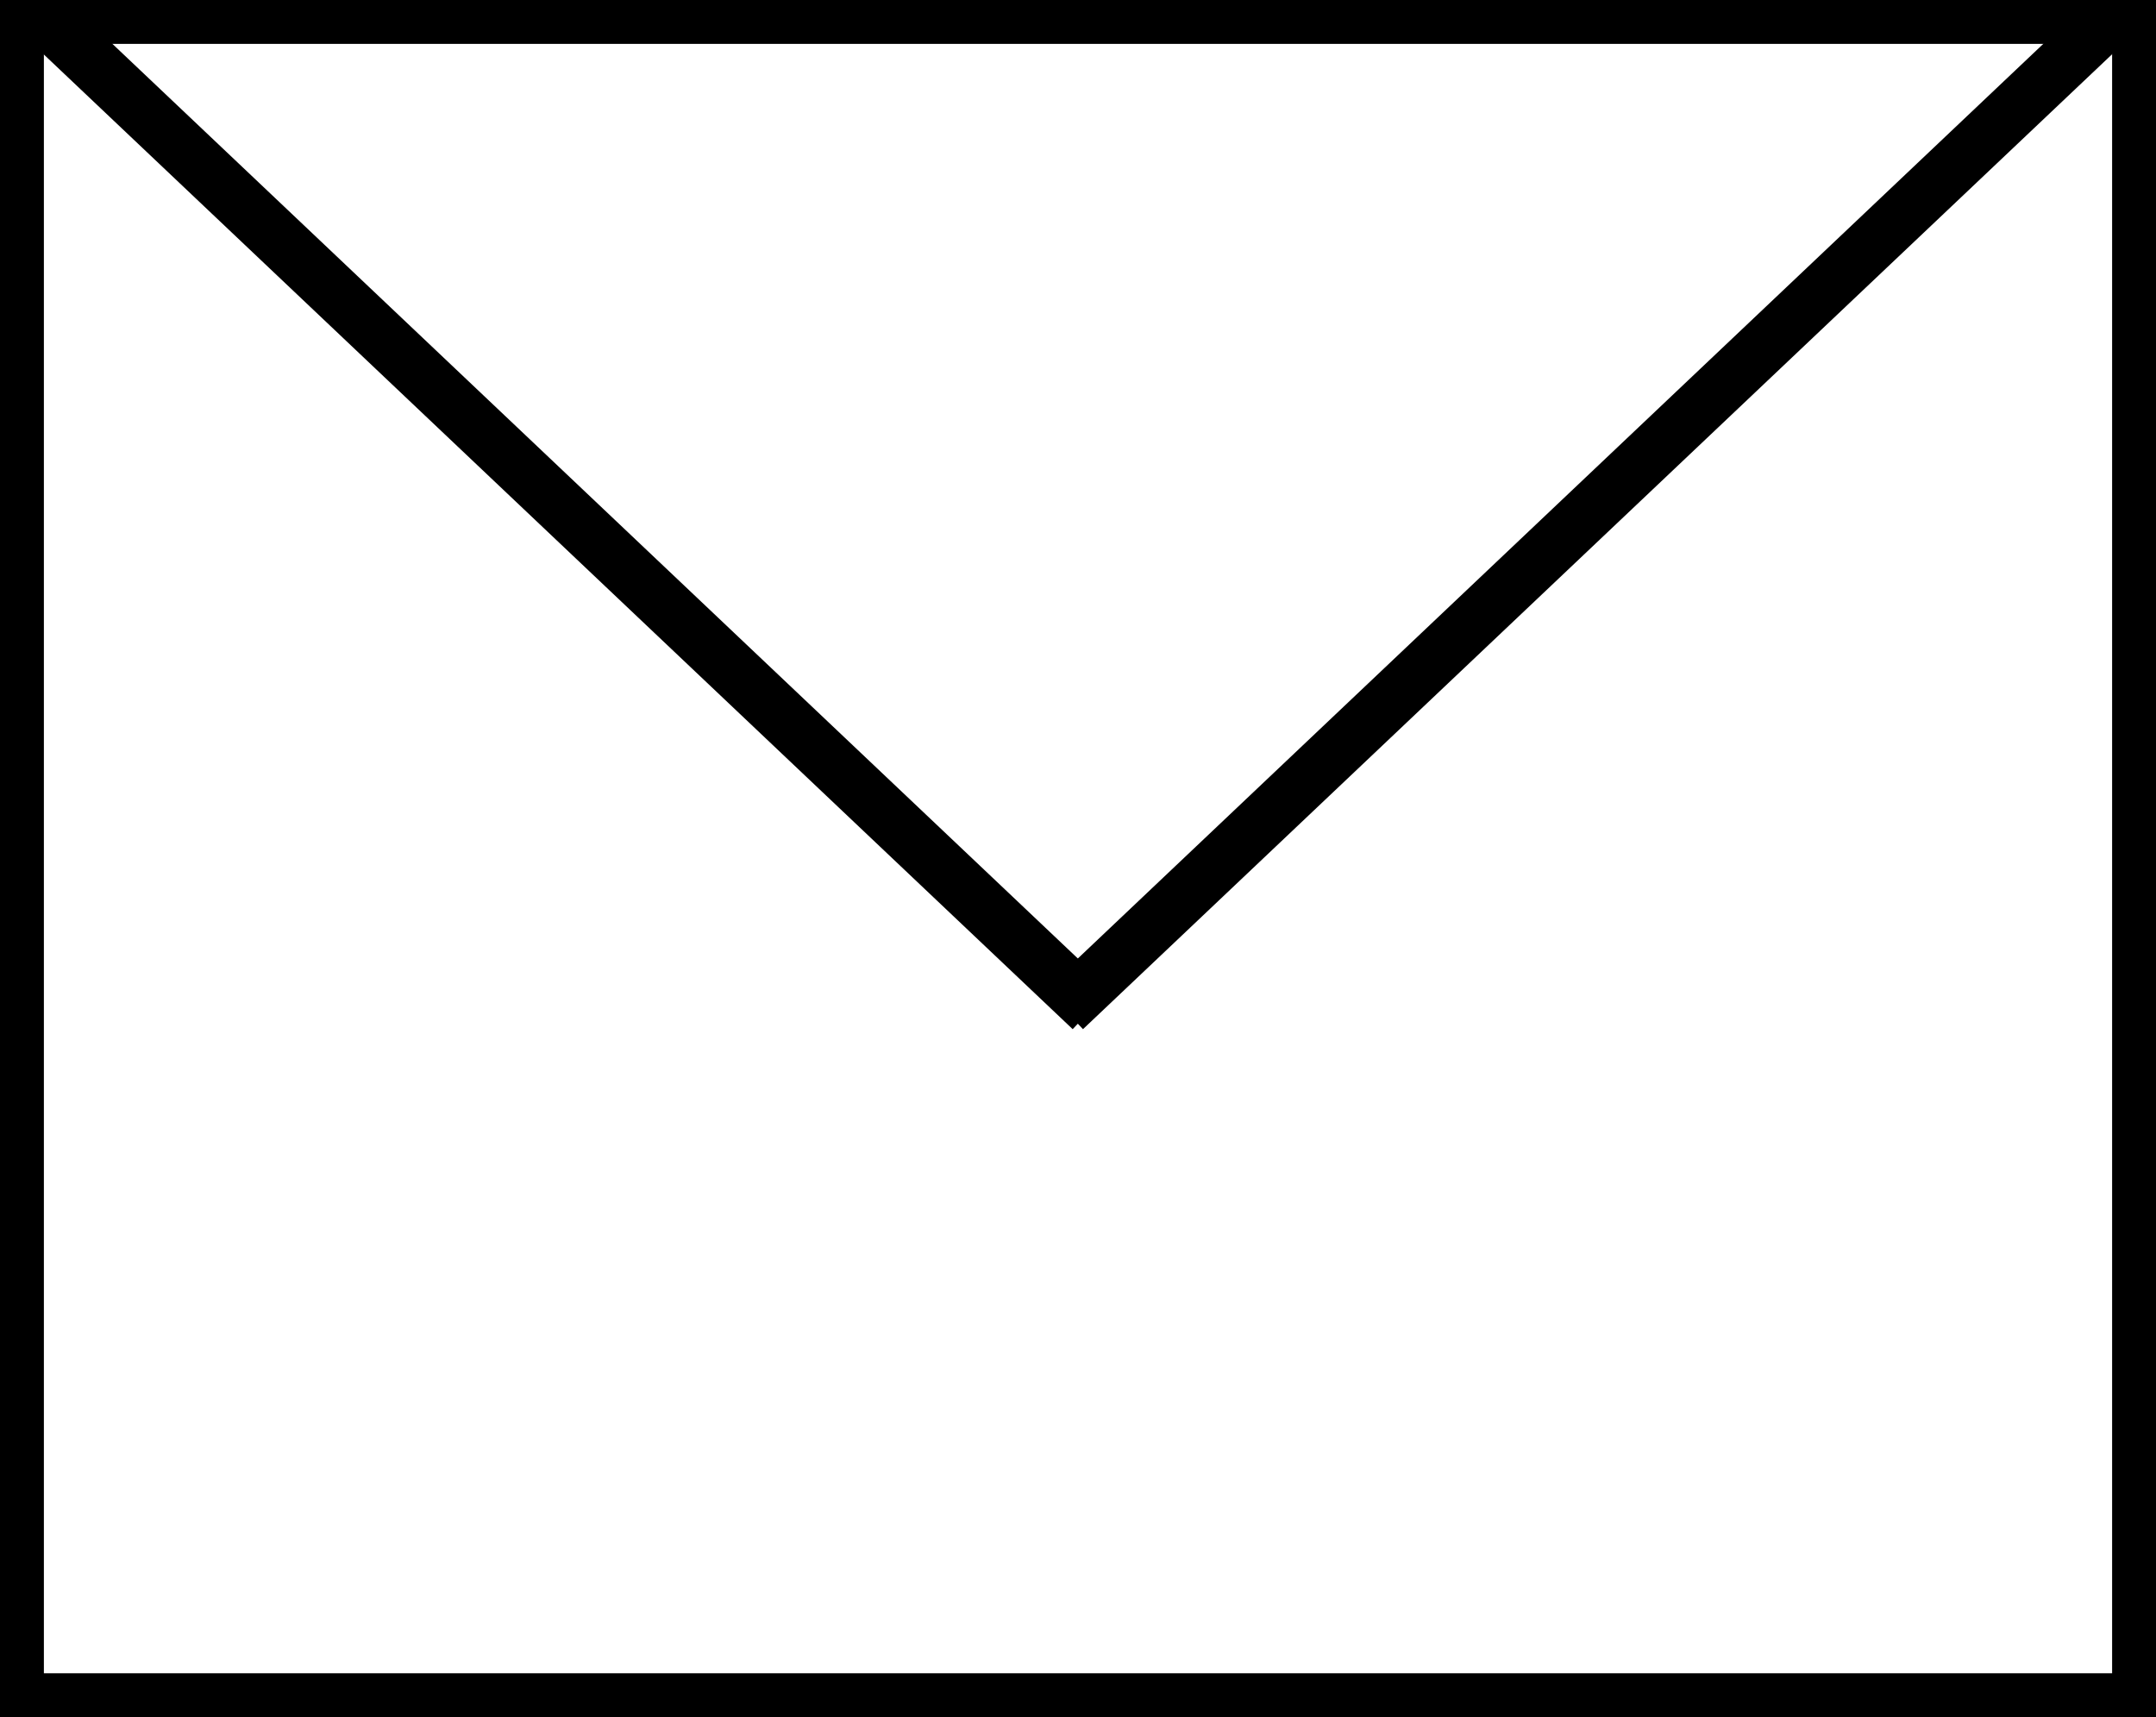 <svg xmlns="http://www.w3.org/2000/svg" width="39.306" height="31.306" viewBox="0 0 39.306 31.306">
  <g id="Groupe_131" data-name="Groupe 131" transform="translate(-1226.6 -238.1)">
    <path id="Rectangle_18" data-name="Rectangle 18" d="M-.4-.4H38.906V30.906H-.4ZM38.106.4H.4V30.106H38.106Z" transform="translate(1227 238.5)"/>
    <path id="Ligne_12" data-name="Ligne 12" d="M18.656,18.363l-19-18L.344-.363l19,18Z" transform="translate(1227.5 238.5)"/>
    <path id="Ligne_13" data-name="Ligne 13" d="M.344,18.363l-.688-.726,19-18,.688.726Z" transform="translate(1246 238.5)"/>
  </g>
</svg>
